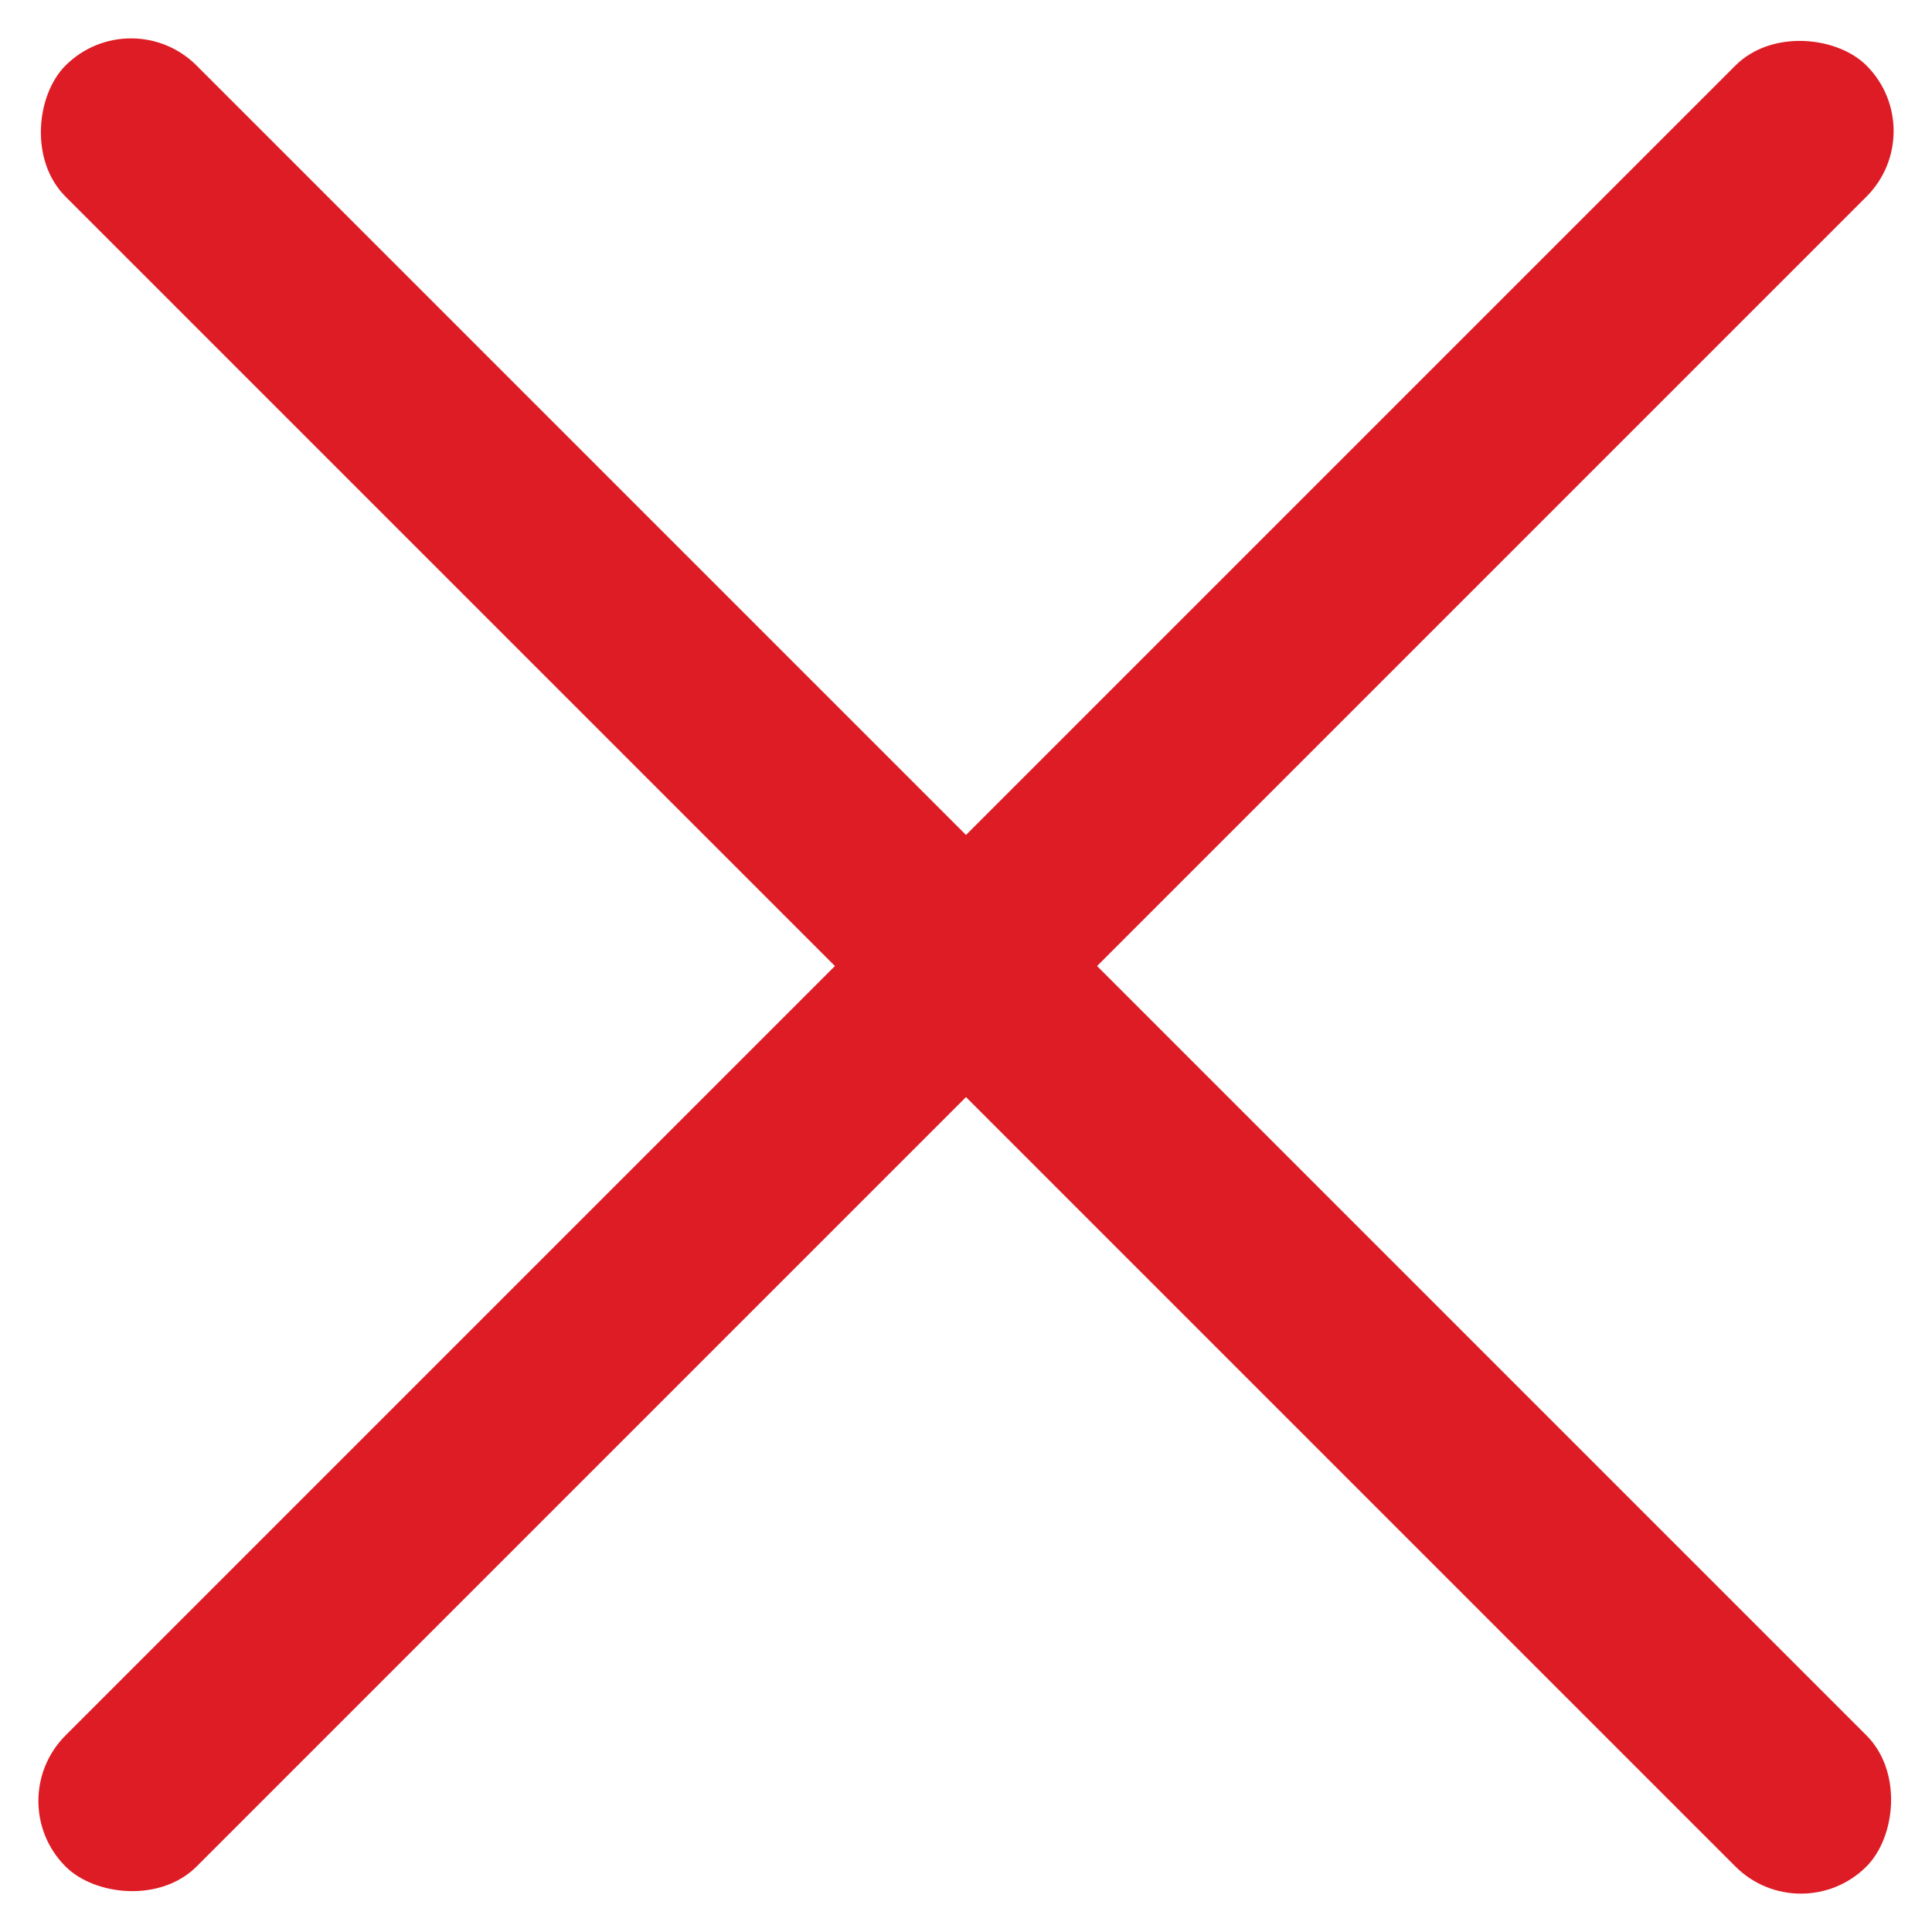 <svg xmlns="http://www.w3.org/2000/svg" width="25.433" height="25.433" viewBox="0 0 25.433 25.433">
  <g id="Group_614" data-name="Group 614" transform="translate(4480.48 5657.135)">
    <g id="Group_523" data-name="Group 523" transform="translate(-1.988)">
      <g id="Group_520" data-name="Group 520" transform="translate(-4476.767 -5657.135) rotate(45)">
        <rect id="Rectangle_301" data-name="Rectangle 301" width="33.528" height="2.44" rx="1.22" transform="translate(0 0)" fill="#de1c25"/>
      </g>
      <g id="Group_616" data-name="Group 616" transform="translate(-4478.492 -5633.427) rotate(-45)">
        <rect id="Rectangle_301-2" data-name="Rectangle 301" width="33.528" height="2.44" rx="1.22" transform="translate(0 0)" fill="#de1c25"/>
      </g>
    </g>
  </g>
</svg>
